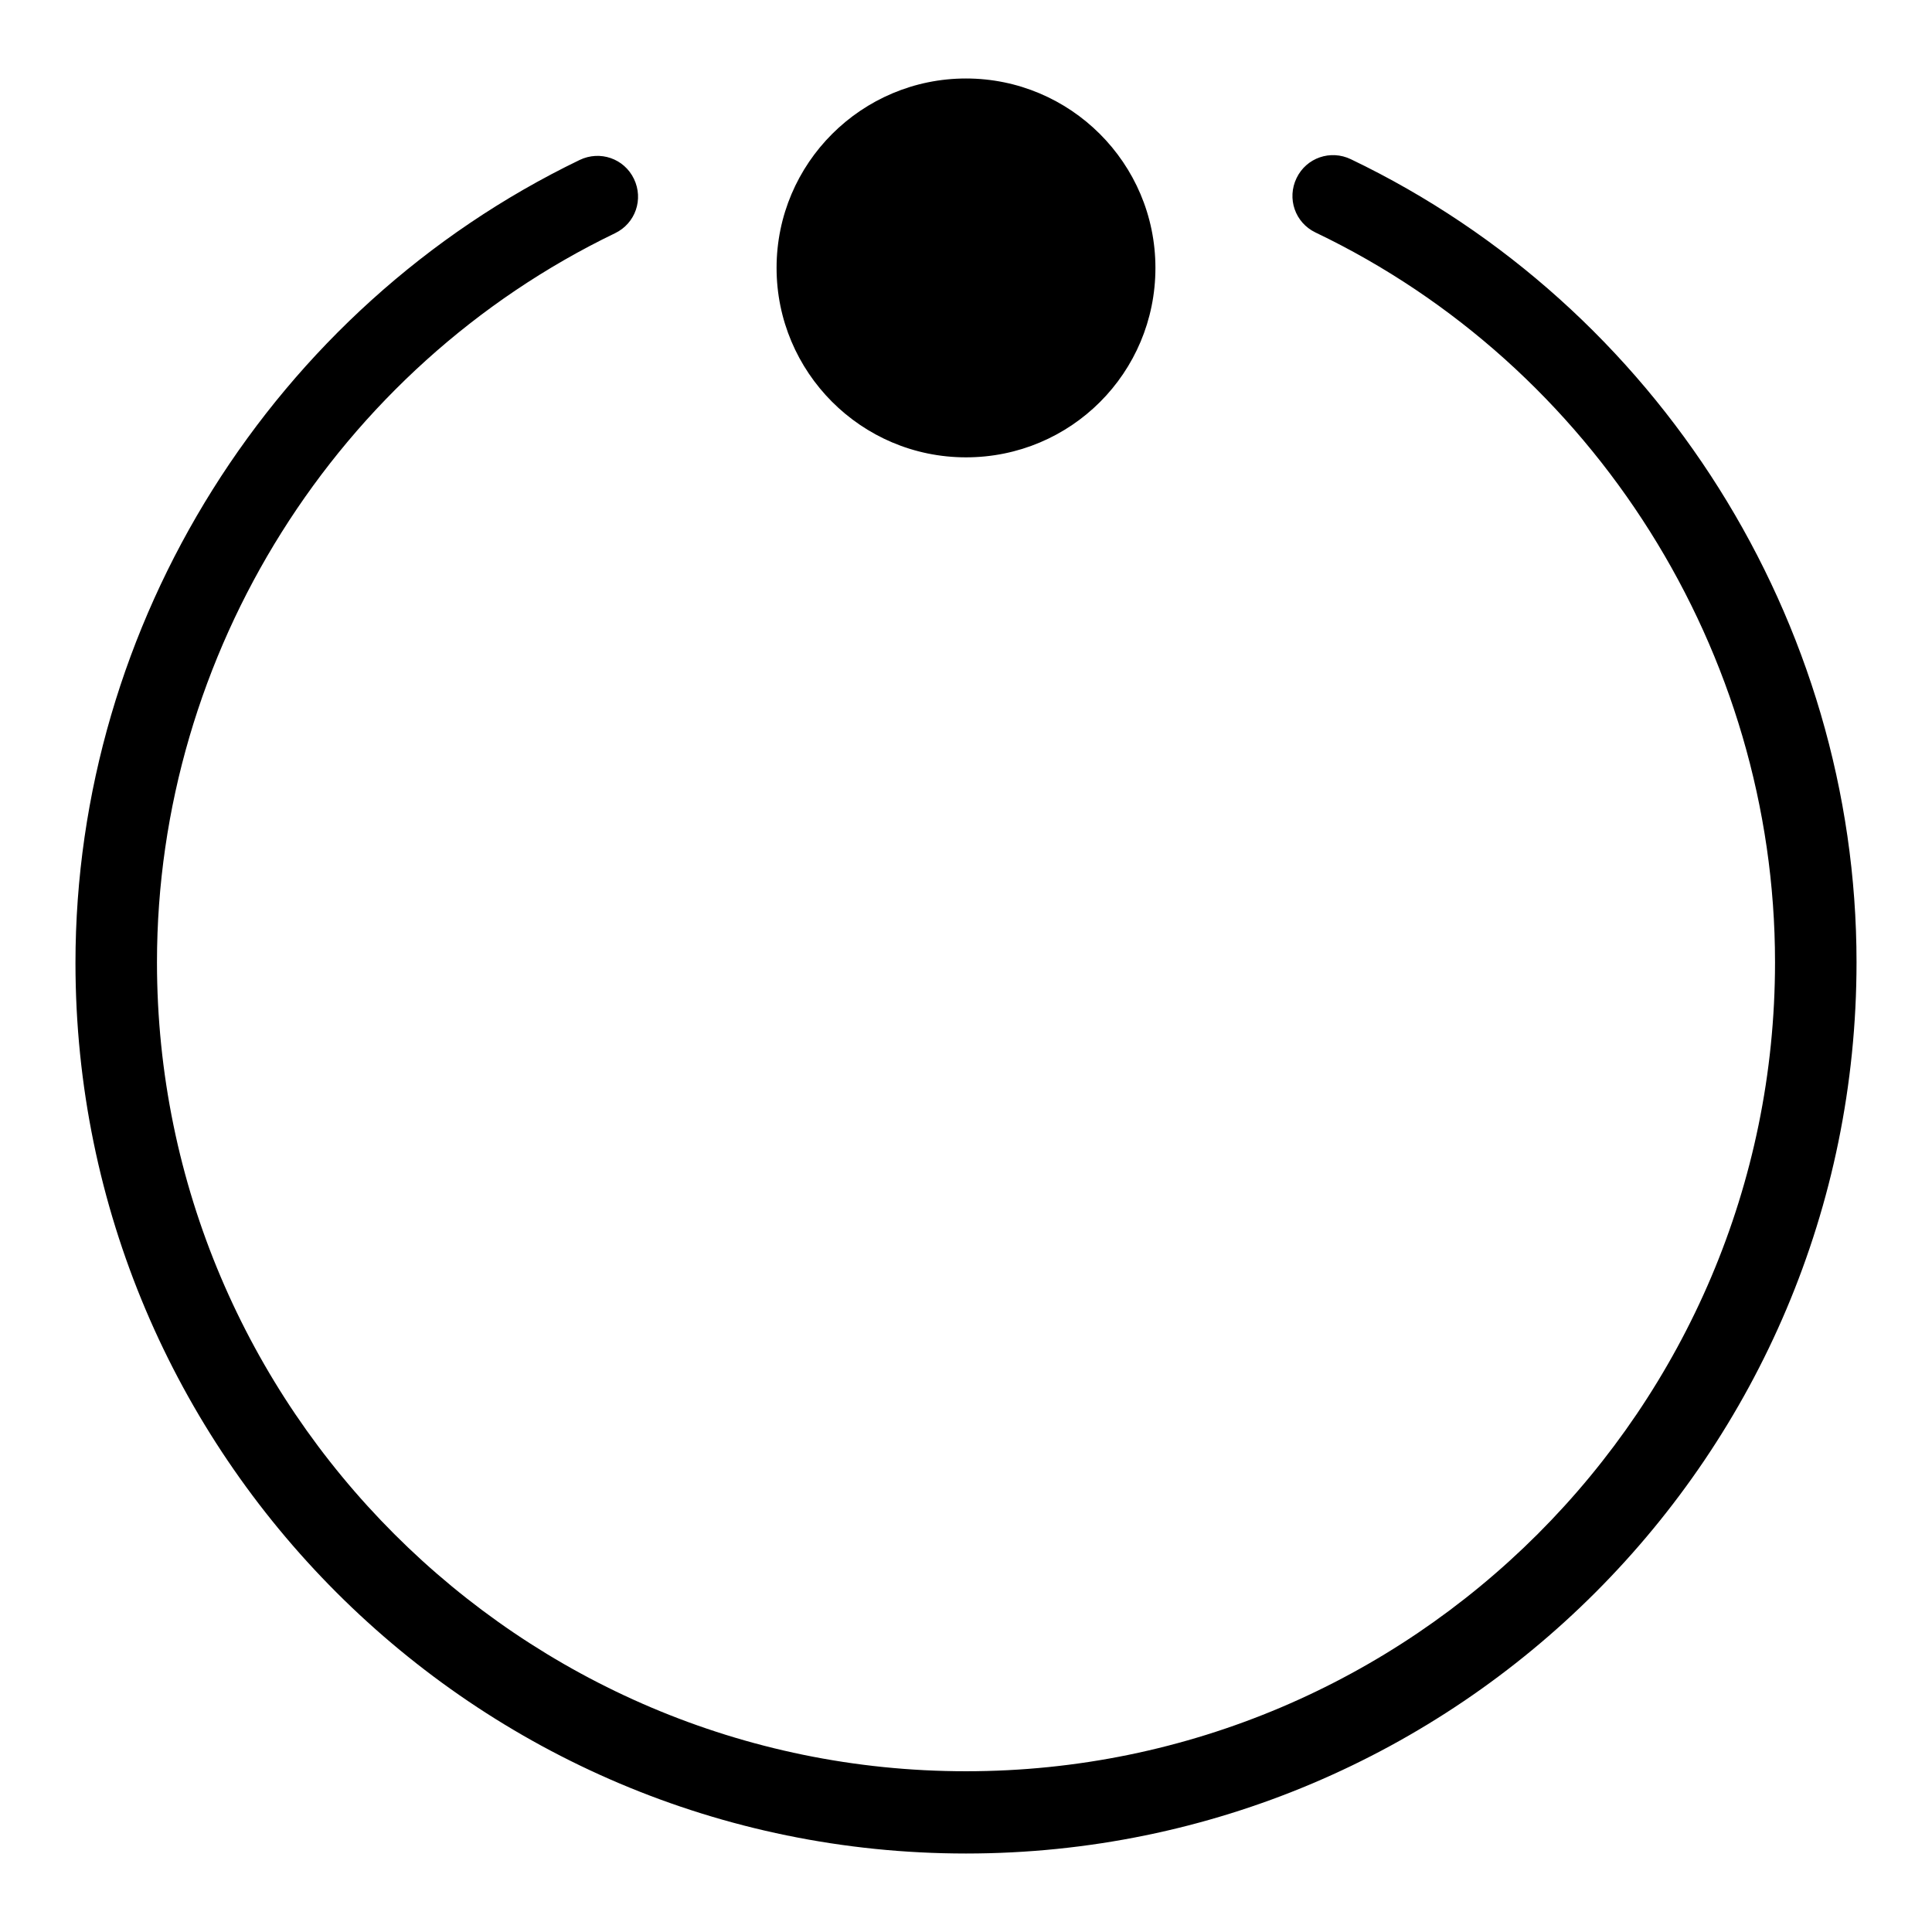 <?xml version="1.0" encoding="utf-8"?>
<!-- Svg Vector Icons : http://www.onlinewebfonts.com/icon -->
<!DOCTYPE svg PUBLIC "-//W3C//DTD SVG 1.1//EN" "http://www.w3.org/Graphics/SVG/1.1/DTD/svg11.dtd">
<svg version="1.1" xmlns="http://www.w3.org/2000/svg" xmlns:xlink="http://www.w3.org/1999/xlink" x="0px" y="0px" viewBox="0 0 256 256" enable-background="new 0 0 256 256" xml:space="preserve">
<g> <path fill="#000000" d="M128,245.6c-65.1,0-118-52.9-118-118c0-45,26.2-86.8,66.8-106.4c2.7-1.3,5.9-0.2,7.2,2.5 c1.3,2.7,0.2,5.9-2.5,7.2c-36.9,17.8-60.7,55.7-60.7,96.6c0,59.1,48.1,107.2,107.2,107.2s107.2-48.1,107.2-107.2 c0-41-23.9-79-60.9-96.7c-2.7-1.3-3.8-4.5-2.5-7.2c1.3-2.7,4.5-3.8,7.2-2.5c40.7,19.5,67,61.3,67,106.4 C246,192.7,193.1,245.6,128,245.6L128,245.6z M102.9,35.5c0,13.8,11.2,25.1,25.1,25.1s25.1-11.2,25.1-25.1S141.8,10.4,128,10.4 S102.9,21.6,102.9,35.5z"/></g>
</svg>